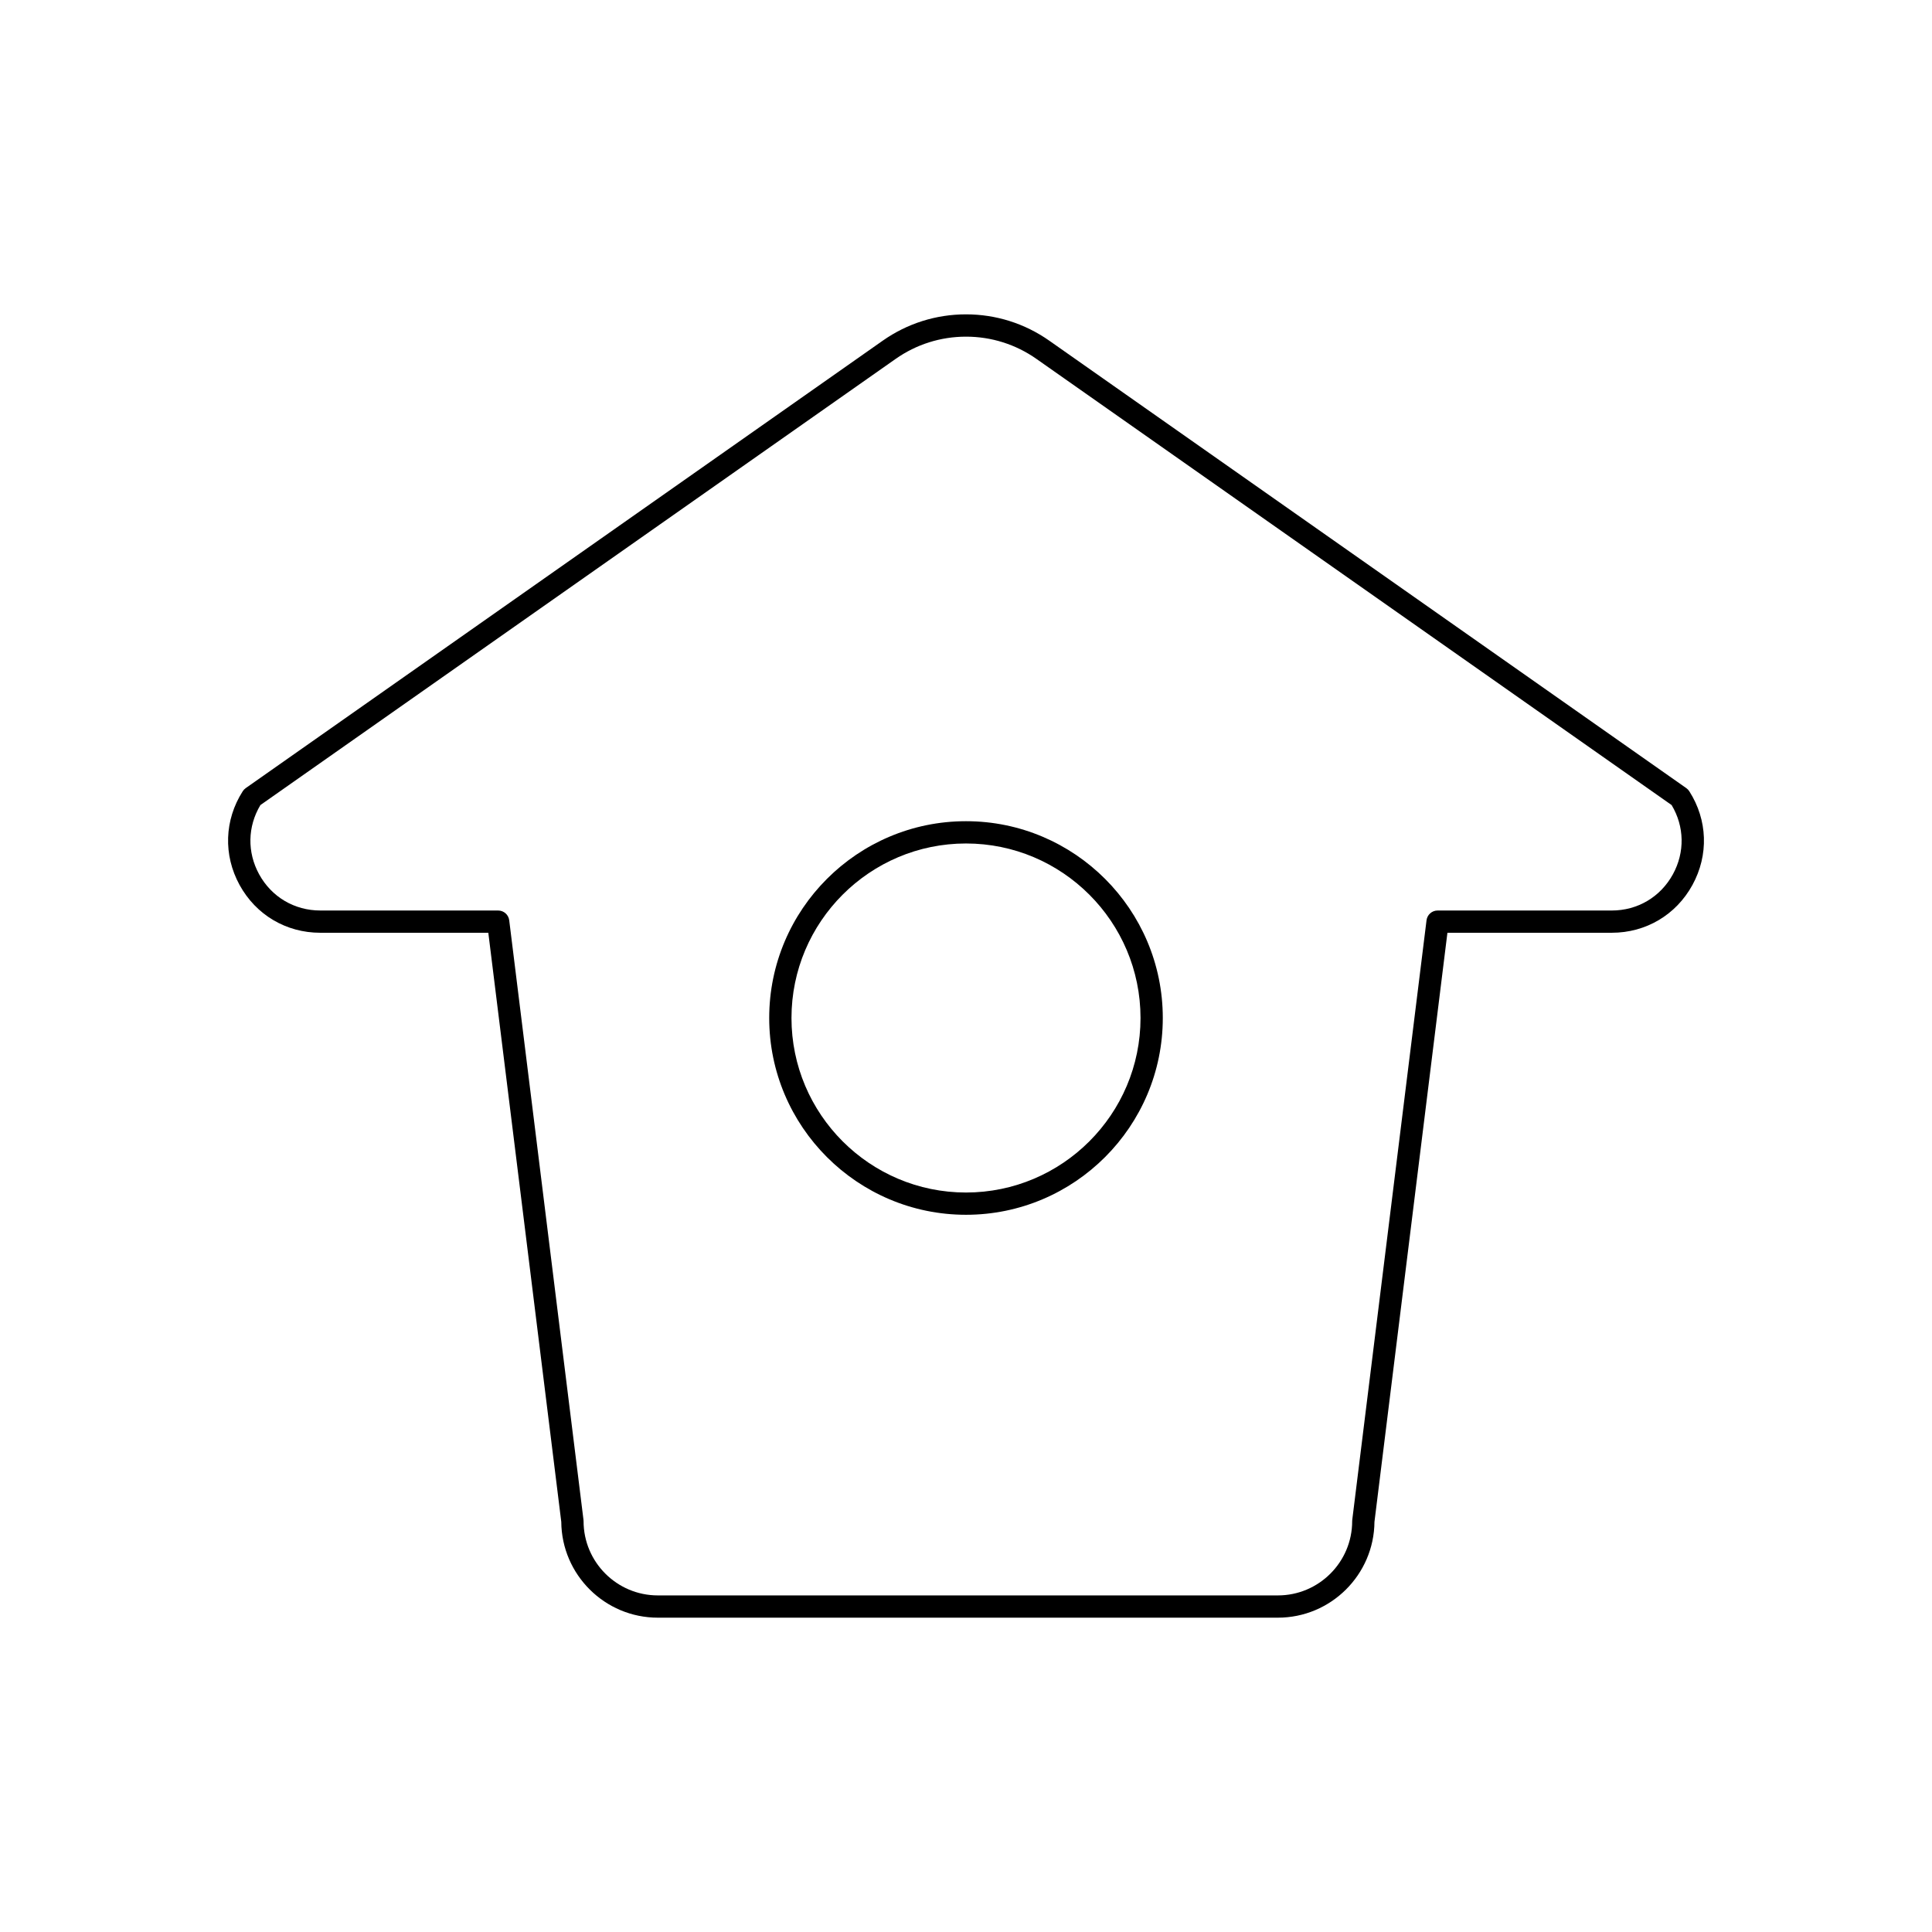 <?xml version="1.0" encoding="UTF-8"?>
<!-- Uploaded to: ICON Repo, www.svgrepo.com, Generator: ICON Repo Mixer Tools -->
<svg fill="#000000" width="800px" height="800px" version="1.1" viewBox="144 144 512 512" xmlns="http://www.w3.org/2000/svg">
 <g>
  <path d="m400 465.93c-28.758 0-52.152-23.395-52.152-52.152 0-28.758 23.395-52.152 52.152-52.152s52.152 23.395 52.152 52.152c0 28.758-23.395 52.152-52.152 52.152zm0-98.398c-25.5 0-46.25 20.746-46.25 46.25 0 25.5 20.746 46.25 46.25 46.25 25.5 0 46.25-20.746 46.25-46.25-0.004-25.504-20.75-46.25-46.25-46.25z"/>
  <path d="m482.66 572.7h-164.33c-14.043 0-25.48-11.375-25.586-25.398l-19.336-156.11h-44.535c-9.043 0-17.035-4.734-21.383-12.668-4.344-7.934-4.031-17.219 0.84-24.84 0.207-0.324 0.477-0.605 0.789-0.824l168.82-118.58c6.496-4.562 14.125-6.973 22.062-6.973s15.566 2.41 22.062 6.973l168.82 118.58c0.312 0.223 0.582 0.5 0.793 0.824 4.871 7.621 5.184 16.906 0.84 24.84-4.344 7.934-12.336 12.668-21.383 12.668h-43.551l-19.336 156.11c-0.109 14.02-11.547 25.398-25.59 25.398zm-269.65-215.35c-3.406 5.684-3.543 12.496-0.34 18.344 3.293 6.012 9.348 9.598 16.203 9.598l47.145 0.004c1.488 0 2.746 1.109 2.93 2.59l19.68 158.87c0.016 0.121 0.023 0.242 0.023 0.363 0 10.852 8.828 19.68 19.68 19.68h164.33c10.852 0 19.68-8.828 19.68-19.68 0-0.121 0.008-0.242 0.023-0.363l19.68-158.87c0.184-1.48 1.441-2.59 2.93-2.59h46.16c6.856 0 12.91-3.59 16.203-9.602 3.203-5.848 3.062-12.664-0.34-18.344l-168.32-118.23c-5.496-3.859-11.953-5.902-18.668-5.902-6.719 0-13.172 2.039-18.668 5.902z"/>
 </g>
</svg>